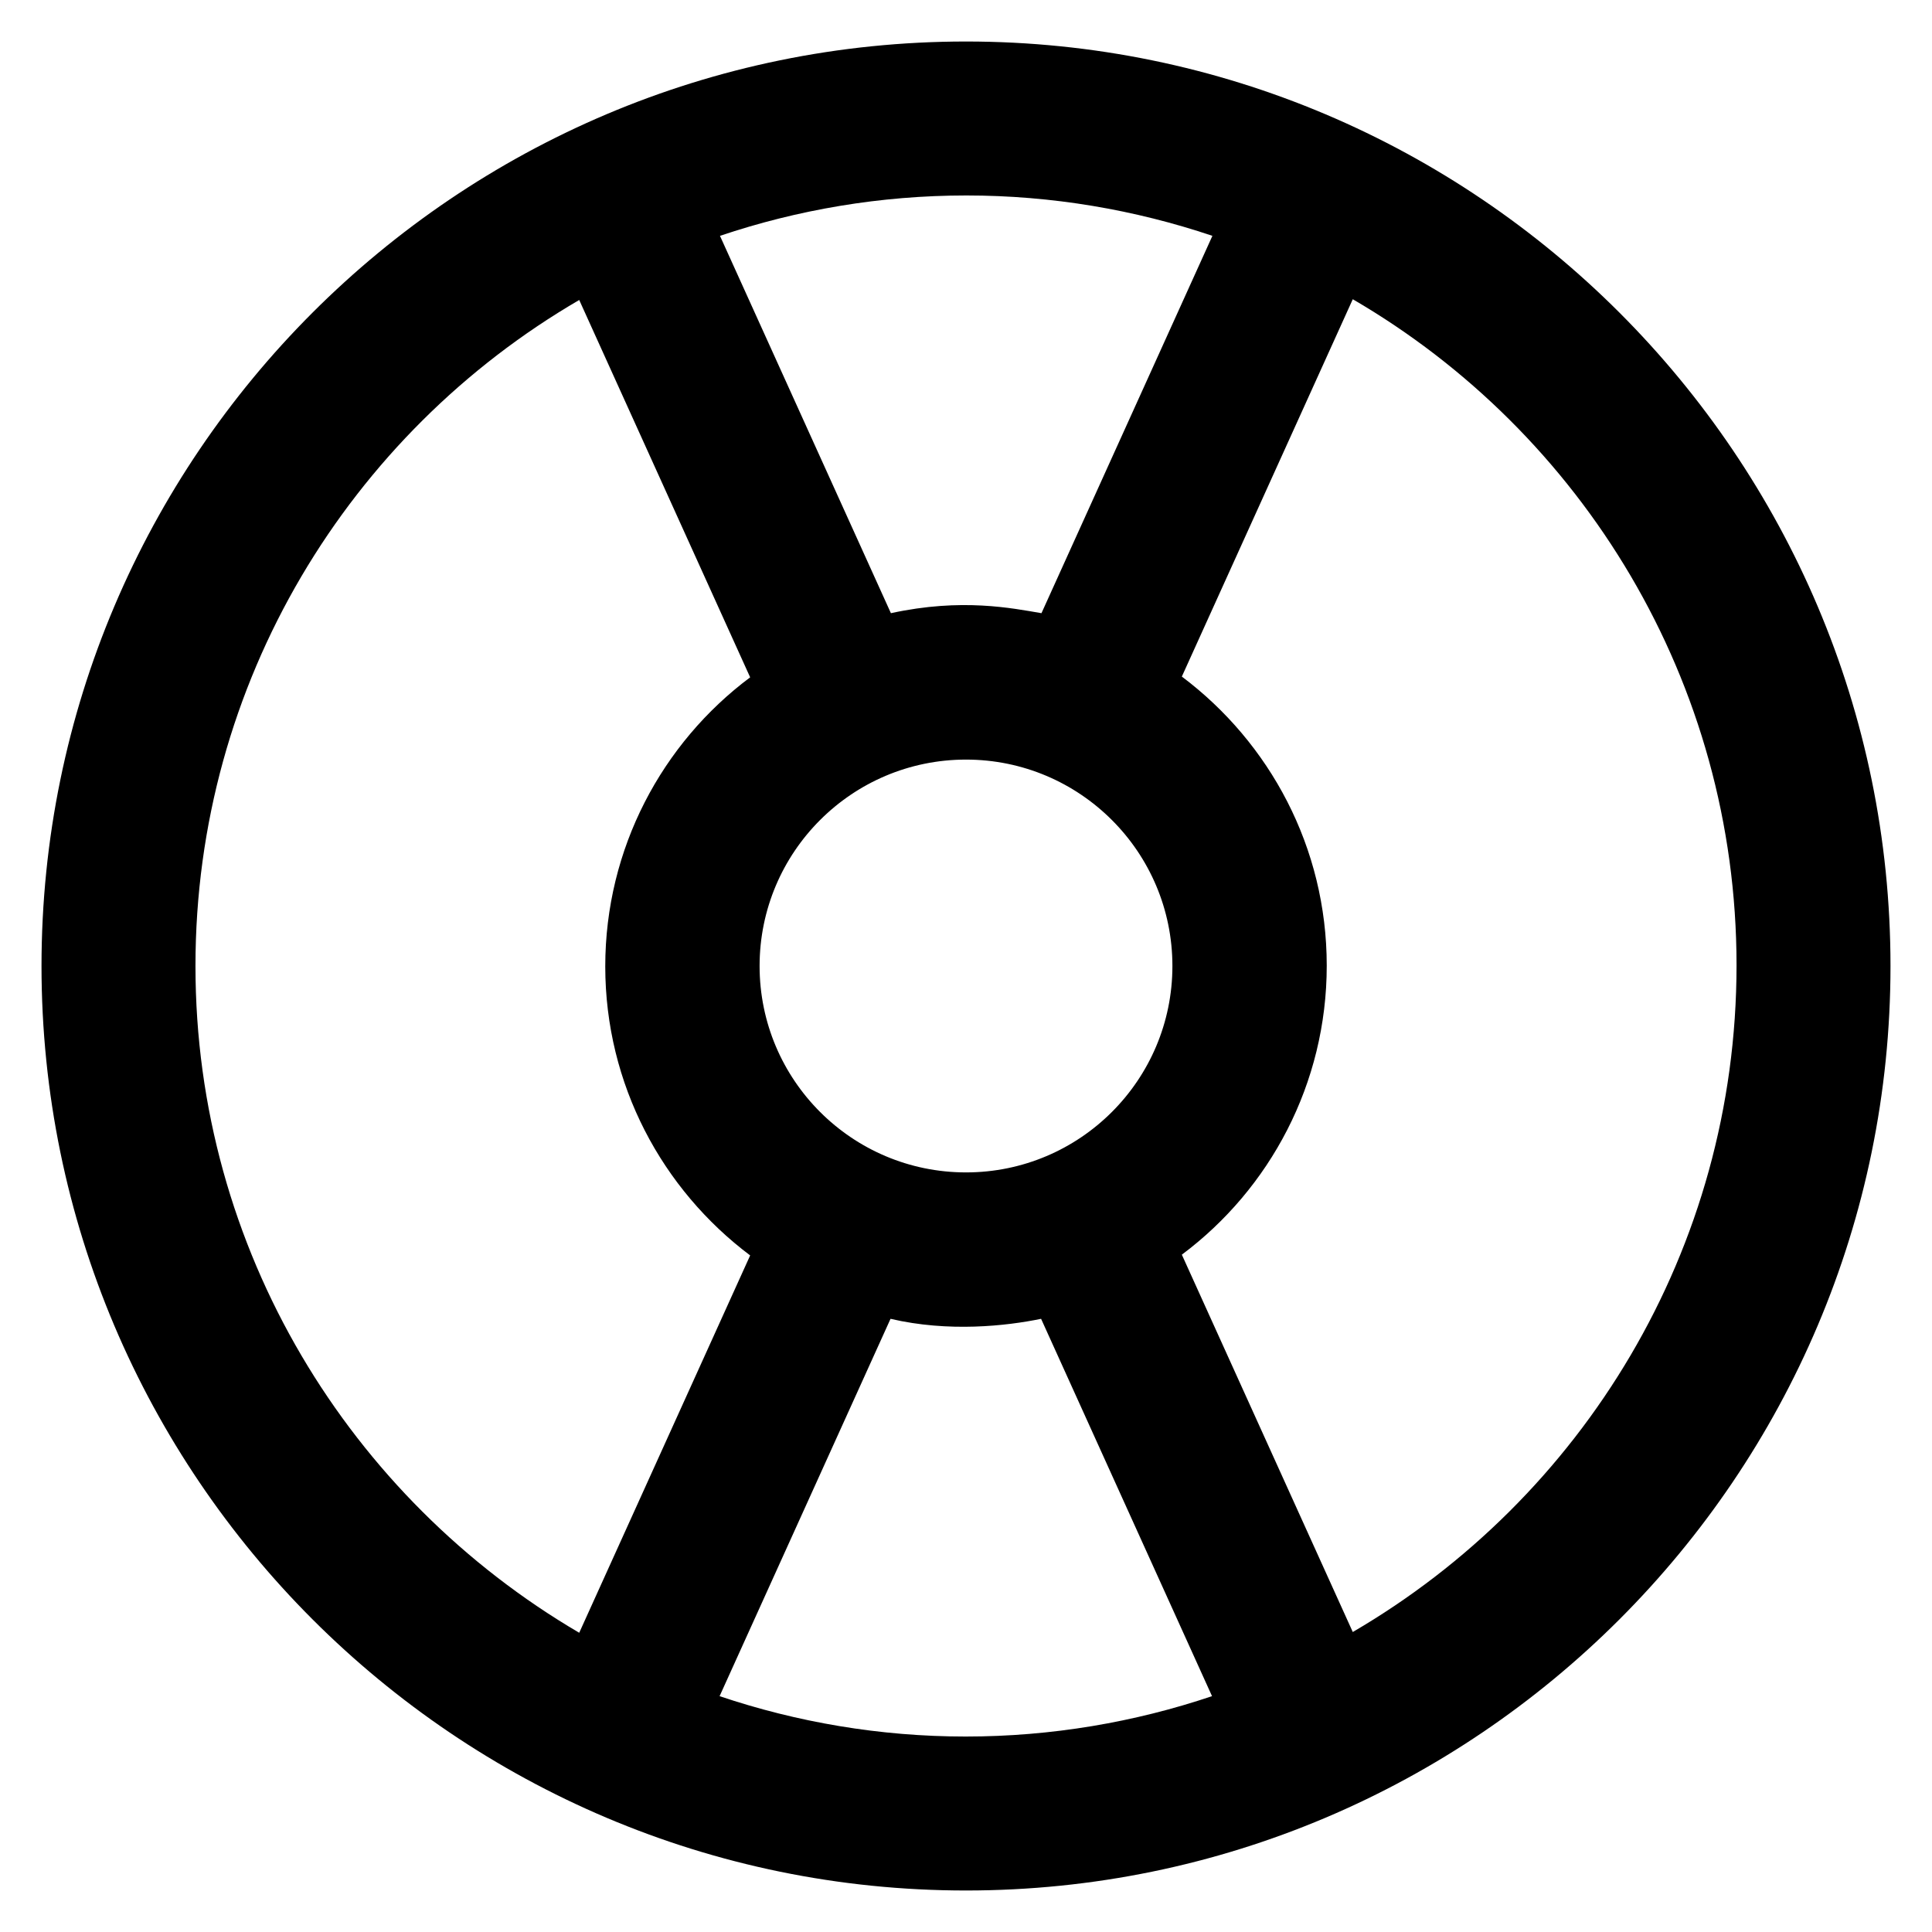 <?xml version='1.0' encoding='utf-8'?>
<!DOCTYPE svg PUBLIC '-//W3C//DTD SVG 1.1//EN' 'http://www.w3.org/Graphics/SVG/1.1/DTD/svg11.dtd'>
<!-- Uploaded to: SVG Repo, www.svgrepo.com, Generator: SVG Repo Mixer Tools -->
<svg fill="#000000" height="800px" width="800px" version="1.1" xmlns="http://www.w3.org/2000/svg" viewBox="0 0 512 512" xmlns:xlink="http://www.w3.org/1999/xlink" enable-background="new 0 0 512 512">
  <g>
    <path d="m256,11c-135.1,0-245,109.9-245,245s109.9,245 245,245 245-109.9 245-245-109.9-245-245-245zm65.3,51.5l-45.3,100c-7.7-1.3-21.1-4.1-39.9,0l-45.3-100c20.5-6.9 42.5-10.7 65.3-10.7 22.7,0 44.7,3.8 65.2,10.7zm-65.3,248.2c-30.2,0-54.7-24.5-54.7-54.7 0-30.2 24.5-54.7 54.7-54.7 30.2,0 54.7,24.5 54.7,54.7 0,30.2-24.5,54.7-54.7,54.7zm-204.2-54.7c-1.42109e-14-75.3 40.9-141.1 101.7-176.5l45.3,100c-23.3,17.4-38.4,45.3-38.4,76.6 0,31.3 15.1,59.1 38.4,76.6l-45.3,100c-60.7-35.6-101.7-101.4-101.7-176.7zm138.9,193.5l45.3-100c15.4,3.6 30.7,1.9 39.9,0l45.3,100c-20.5,6.9-42.5,10.7-65.3,10.7-22.7,0-44.7-3.8-65.2-10.7zm167.8-17l-45.3-100c23.3-17.4 38.4-45.3 38.4-76.6 0-31.3-15.1-59.1-38.4-76.6l45.3-100c60.8,35.4 101.7,101.3 101.7,176.5 0,75.5-41,141.3-101.7,176.7z"/>
  </g>
</svg>
